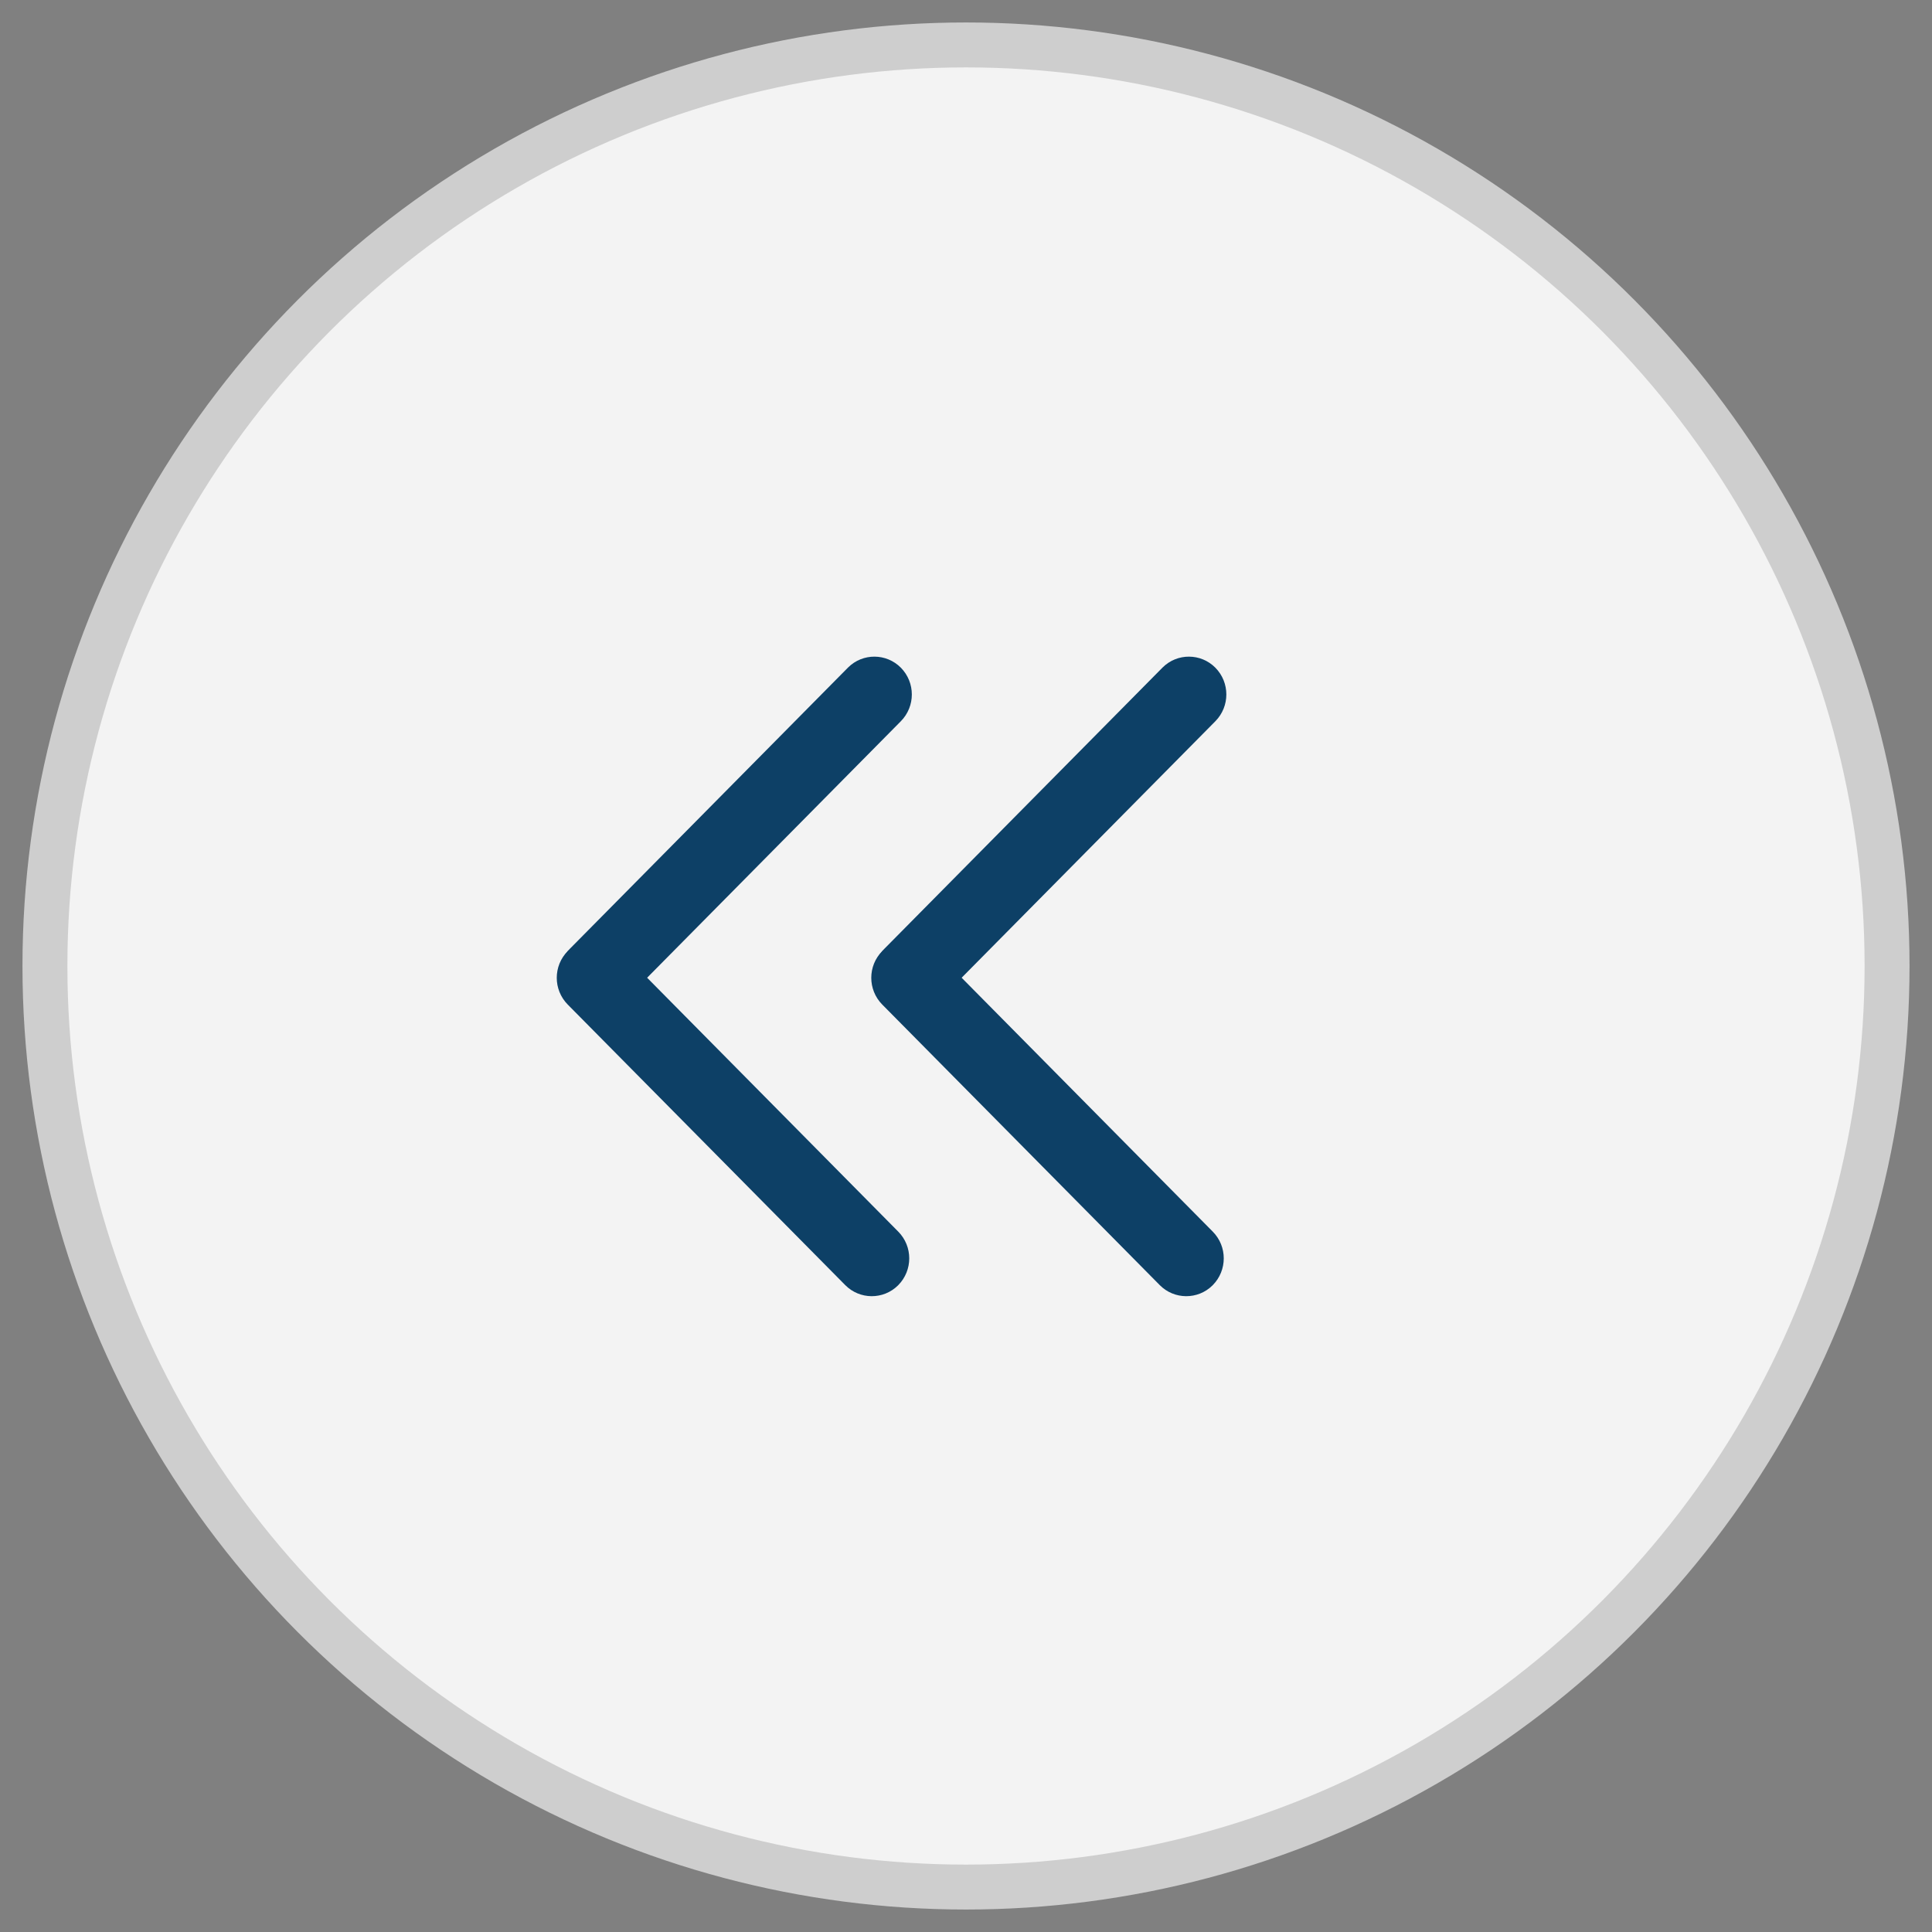 <?xml version="1.0" encoding="UTF-8"?>
<svg width="43px" height="43px" viewBox="0 0 43 43" version="1.1" xmlns="http://www.w3.org/2000/svg" xmlns:xlink="http://www.w3.org/1999/xlink">
    <rect x="0" y="0" width="43" height="43" fill="#808080" stroke="none"/>
    <!-- Generator: sketchtool 59.1 (101010) - https://sketch.com -->
    <title>9DE3B862-7ACE-4208-AD24-4DD93D745B93</title>
    <desc>Created with sketchtool.</desc>
    <g id="seondary-pages" stroke="none" stroke-width="1" fill="none" fill-rule="evenodd" opacity="0.9">
        <g id="Testimonials----960" transform="translate(-282, -1889)" fill-rule="nonzero">
            <g id="double-arrow-left-white" transform="translate(283, 1890)">
                <g id="Arrow-Left">
                    <g id="Group">
                        <circle id="Oval" stroke="#D6D6D6" fill="#FFFFFF" cx="20.5" cy="20.5" r="20.5"></circle>
                        <g id="Group-3-Copy-2" transform="translate(11, 13.265)" fill="#003863">
                            <path d="M4.285,5.391 C4.75,5.393 5.125,5.769 5.128,6.233 L5.176,15.016 C5.178,15.474 4.809,15.847 4.352,15.85 C4.349,15.85 4.346,15.85 4.342,15.85 C3.878,15.847 3.502,15.471 3.5,15.007 L3.452,6.224 C3.449,5.766 3.818,5.393 4.276,5.391 C4.279,5.391 4.282,5.391 4.285,5.391 Z" id="Rectangle" transform="translate(4.314, 10.62) scale(-1, 1) rotate(45) translate(-4.314, -10.62) "></path>
                            <path d="M-0.024,3.452 L8.759,3.5 C9.223,3.502 9.599,3.878 9.602,4.342 C9.604,4.8 9.235,5.173 8.777,5.176 C8.774,5.176 8.771,5.176 8.768,5.176 L-0.015,5.128 C-0.479,5.125 -0.855,4.75 -0.858,4.285 C-0.86,3.828 -0.491,3.454 -0.033,3.452 C-0.03,3.452 -0.027,3.452 -0.024,3.452 Z" id="Rectangle" transform="translate(4.372, 4.314) scale(-1, 1) rotate(45) translate(-4.372, -4.314) "></path>
                        </g>
                        <g id="Group-3-Copy-2" transform="translate(18, 13.265)" fill="#003863">
                            <path d="M4.285,5.391 C4.75,5.393 5.125,5.769 5.128,6.233 L5.176,15.016 C5.178,15.474 4.809,15.847 4.352,15.85 C4.349,15.85 4.346,15.85 4.342,15.85 C3.878,15.847 3.502,15.471 3.5,15.007 L3.452,6.224 C3.449,5.766 3.818,5.393 4.276,5.391 C4.279,5.391 4.282,5.391 4.285,5.391 Z" id="Rectangle" transform="translate(4.314, 10.62) scale(-1, 1) rotate(45) translate(-4.314, -10.62) "></path>
                            <path d="M-0.024,3.452 L8.759,3.5 C9.223,3.502 9.599,3.878 9.602,4.342 C9.604,4.8 9.235,5.173 8.777,5.176 C8.774,5.176 8.771,5.176 8.768,5.176 L-0.015,5.128 C-0.479,5.125 -0.855,4.75 -0.858,4.285 C-0.86,3.828 -0.491,3.454 -0.033,3.452 C-0.03,3.452 -0.027,3.452 -0.024,3.452 Z" id="Rectangle" transform="translate(4.372, 4.314) scale(-1, 1) rotate(45) translate(-4.372, -4.314) "></path>
                        </g>
                    </g>
                </g>
            </g>
        </g>
    </g>
</svg>